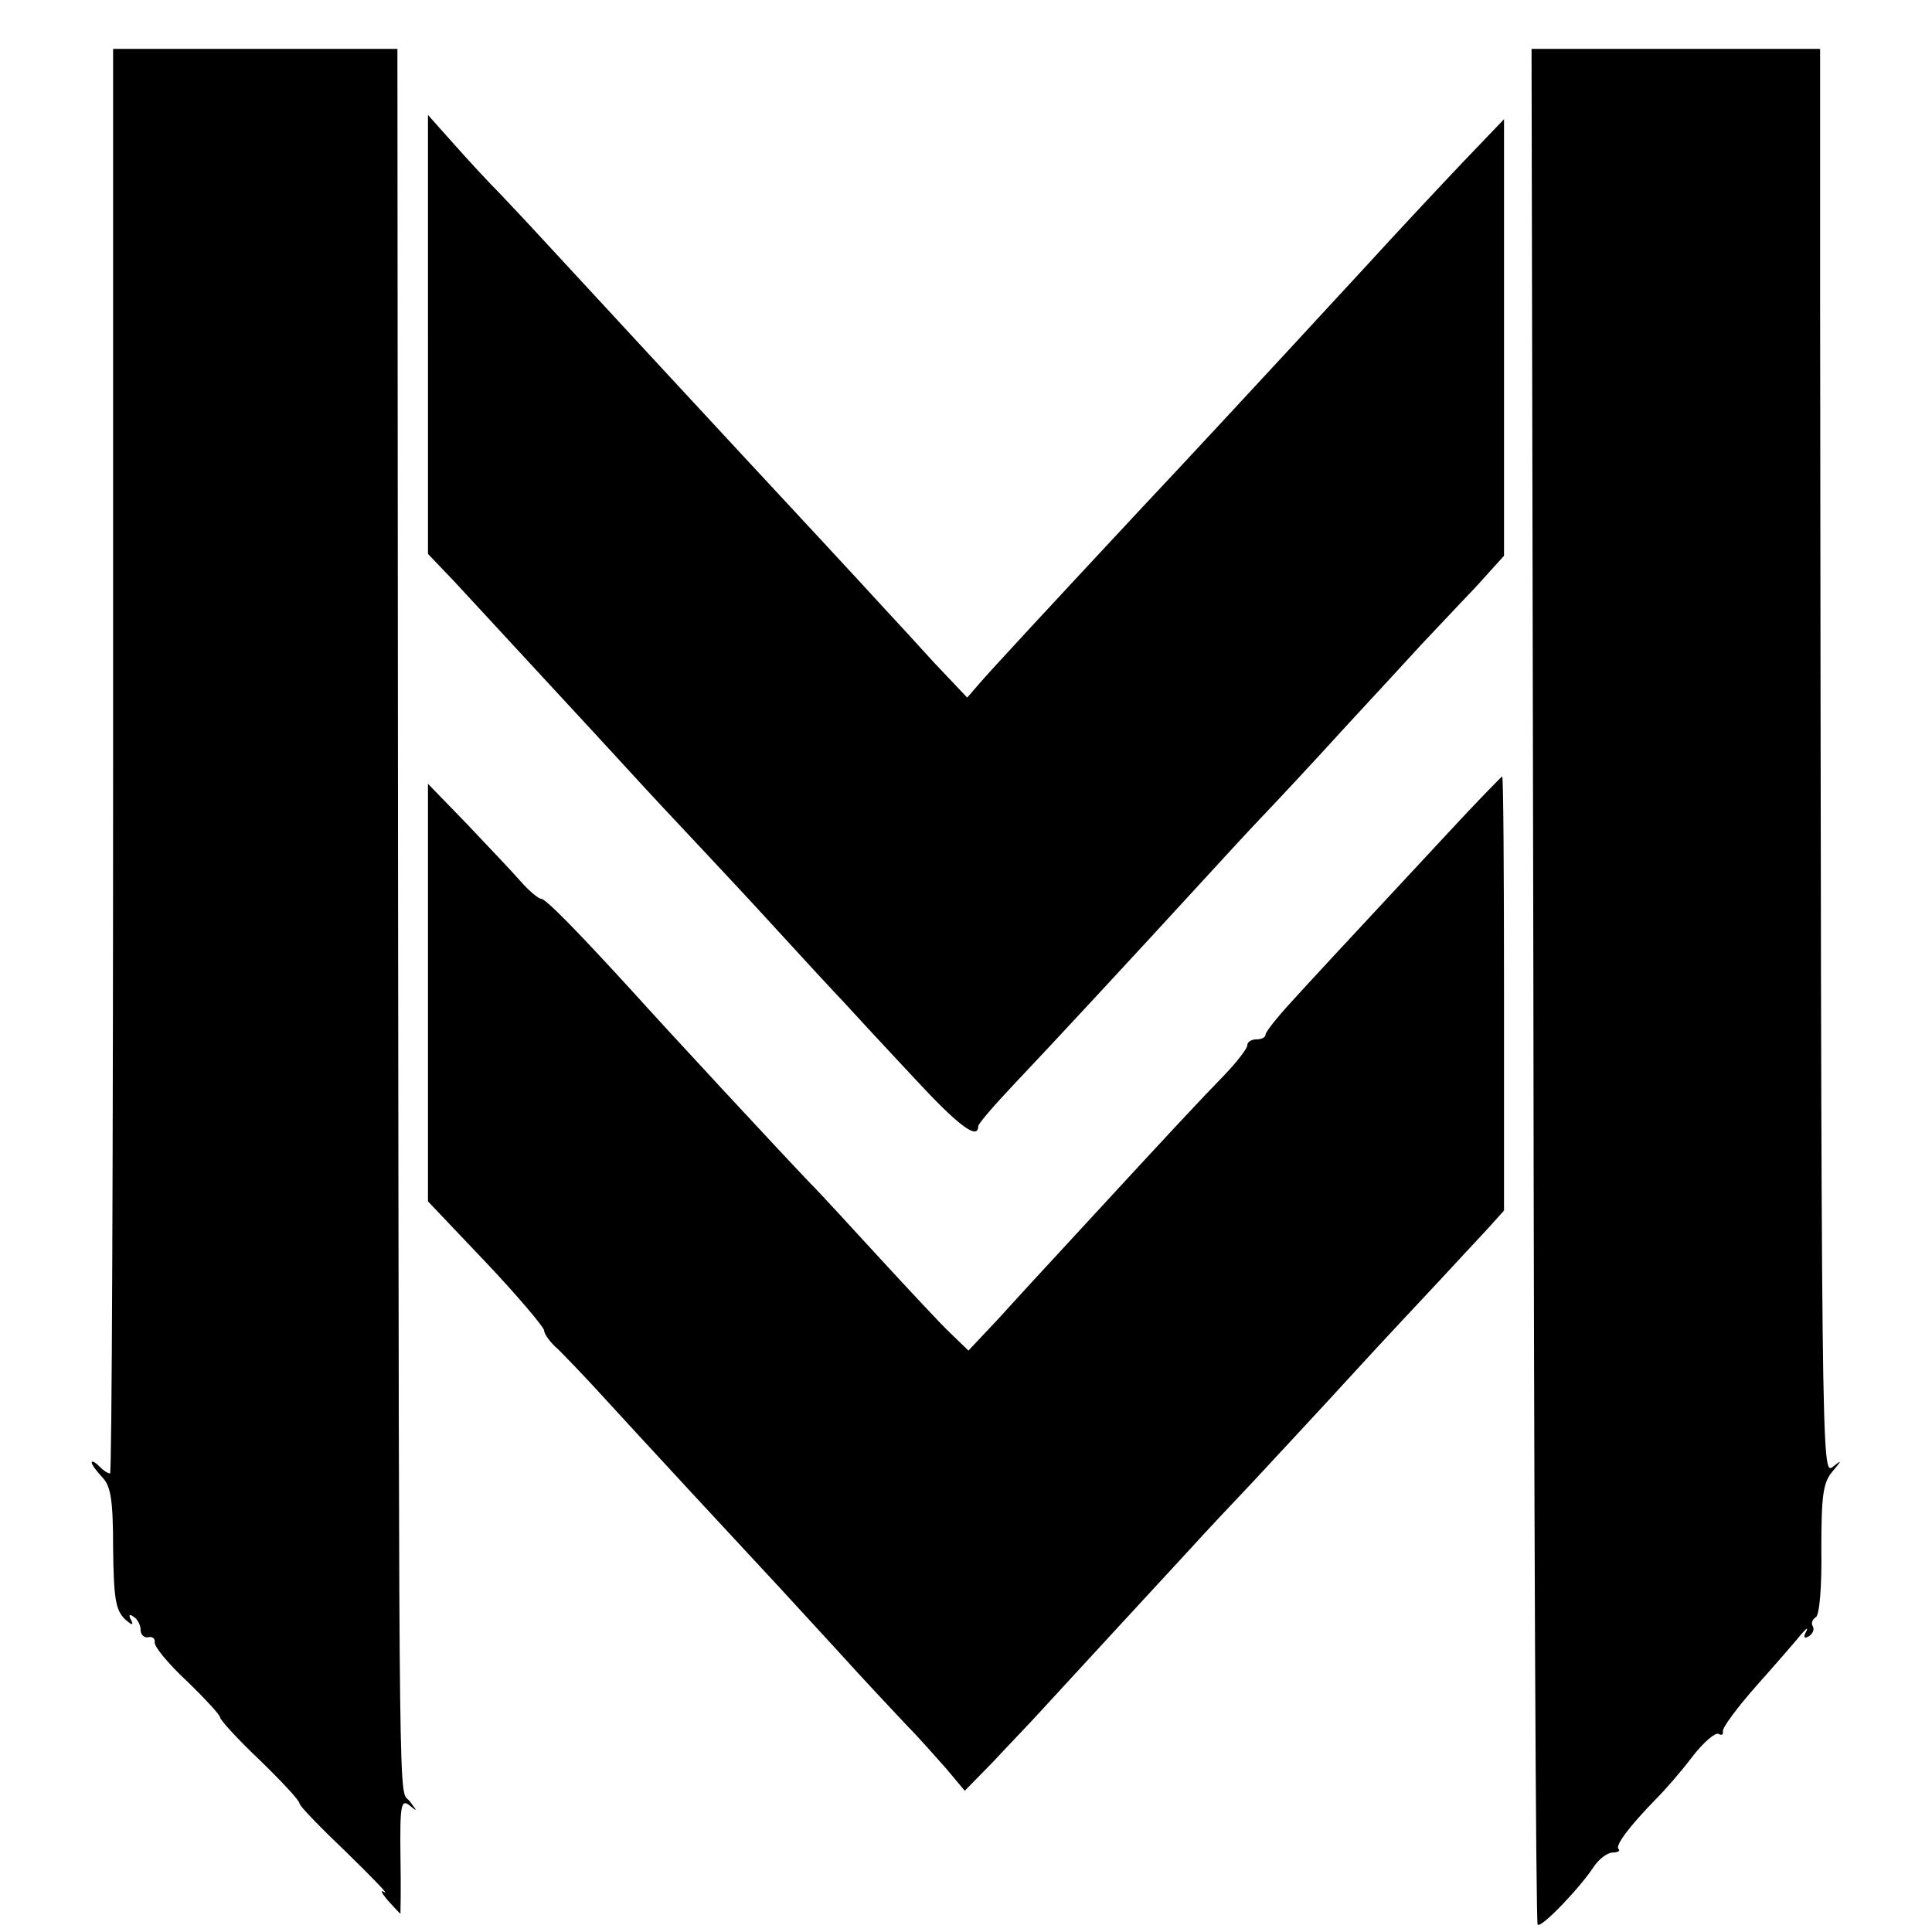 <?xml version="1.0" standalone="no"?>
<!DOCTYPE svg PUBLIC "-//W3C//DTD SVG 20010904//EN"
 "http://www.w3.org/TR/2001/REC-SVG-20010904/DTD/svg10.dtd">
<svg version="1.0" xmlns="http://www.w3.org/2000/svg"
 width="316pt" height="316pt" viewBox="0 0 316 316"
 preserveAspectRatio="xMidYMid meet">
<g transform="translate(0,316) scale(0.1,-0.1)"
fill="#000000" stroke="none">
<path d="M185 1915 c0 -641 -2 -1165 -5 -1165 -4 0 -11 5 -18 12 -7 7 -12 9
-12 6 0 -4 8 -14 17 -24 14 -14 18 -36 18 -116 1 -82 4 -101 19 -116 11 -10
15 -11 11 -3 -5 9 -4 12 3 7 7 -4 12 -14 12 -22 0 -8 6 -13 12 -12 7 2 12 -2
11 -8 -1 -7 22 -35 52 -63 30 -29 55 -56 55 -60 0 -4 29 -36 65 -70 36 -35 65
-66 65 -71 0 -4 35 -40 77 -80 42 -41 70 -70 62 -65 -8 5 -5 -1 5 -13 11 -12
20 -22 21 -22 0 0 1 43 0 94 -1 84 1 94 15 83 13 -11 13 -10 0 7 -18 23 -17
-90 -19 1549 l-1 1317 -232 0 -233 0 0 -1165z"/>
<path d="M2508 1548 c1 -842 4 -1534 7 -1536 6 -6 69 60 92 95 8 12 22 23 31
23 8 0 13 3 9 6 -5 6 18 37 63 83 14 14 41 45 59 69 18 23 37 39 42 36 5 -3 8
-1 7 4 -2 5 24 40 56 76 32 36 65 74 73 84 8 9 11 11 7 3 -5 -9 -3 -12 5 -7 6
4 9 11 6 16 -3 5 -1 11 5 15 6 3 10 51 9 111 0 89 3 109 18 127 16 19 16 20 1
8 -19 -14 -19 -21 -21 1907 l0 412 -236 0 -236 0 3 -1532z"/>
<path d="M700 2613 l0 -359 43 -45 c82 -89 236 -255 289 -313 29 -32 78 -84
108 -116 30 -32 89 -95 130 -140 41 -45 91 -99 110 -119 19 -21 71 -77 115
-124 71 -77 105 -103 105 -79 0 4 26 34 58 68 58 61 197 211 307 331 33 36 78
85 100 108 22 23 81 86 130 140 50 54 108 117 130 141 22 23 61 65 88 93 l47
52 0 357 0 357 -68 -71 c-37 -39 -110 -117 -162 -174 -52 -56 -106 -115 -120
-130 -36 -39 -187 -202 -240 -258 -151 -162 -253 -272 -269 -291 l-19 -22 -54
57 c-29 32 -64 70 -78 85 -30 33 -183 198 -225 243 -55 59 -249 269 -310 335
-33 36 -76 82 -96 103 -20 20 -55 58 -78 84 l-41 46 0 -359z"/>
<path d="M2365 1794 c-186 -200 -214 -230 -254 -274 -23 -25 -41 -48 -41 -52
0 -5 -7 -8 -15 -8 -8 0 -15 -4 -15 -10 0 -5 -17 -27 -37 -48 -39 -40 -82 -86
-235 -252 -48 -52 -109 -118 -135 -147 l-49 -52 -29 28 c-17 16 -68 71 -115
122 -47 51 -98 107 -115 124 -48 50 -238 255 -291 314 -86 94 -141 151 -149
151 -4 0 -19 12 -33 28 -13 15 -53 57 -88 94 l-64 66 0 -342 0 -341 95 -100
c52 -55 94 -105 95 -111 0 -6 10 -20 23 -31 12 -12 40 -41 62 -65 74 -81 250
-271 280 -303 17 -18 68 -74 115 -125 47 -52 99 -107 115 -124 17 -17 44 -48
62 -68 l31 -37 46 47 c24 26 60 63 78 83 48 52 207 225 247 268 18 20 63 68
100 107 36 39 109 117 161 174 52 57 118 127 145 156 28 30 62 67 78 84 l27
30 0 355 c0 195 -1 355 -3 355 -1 0 -43 -43 -92 -96z"/>
</g>
</svg>

